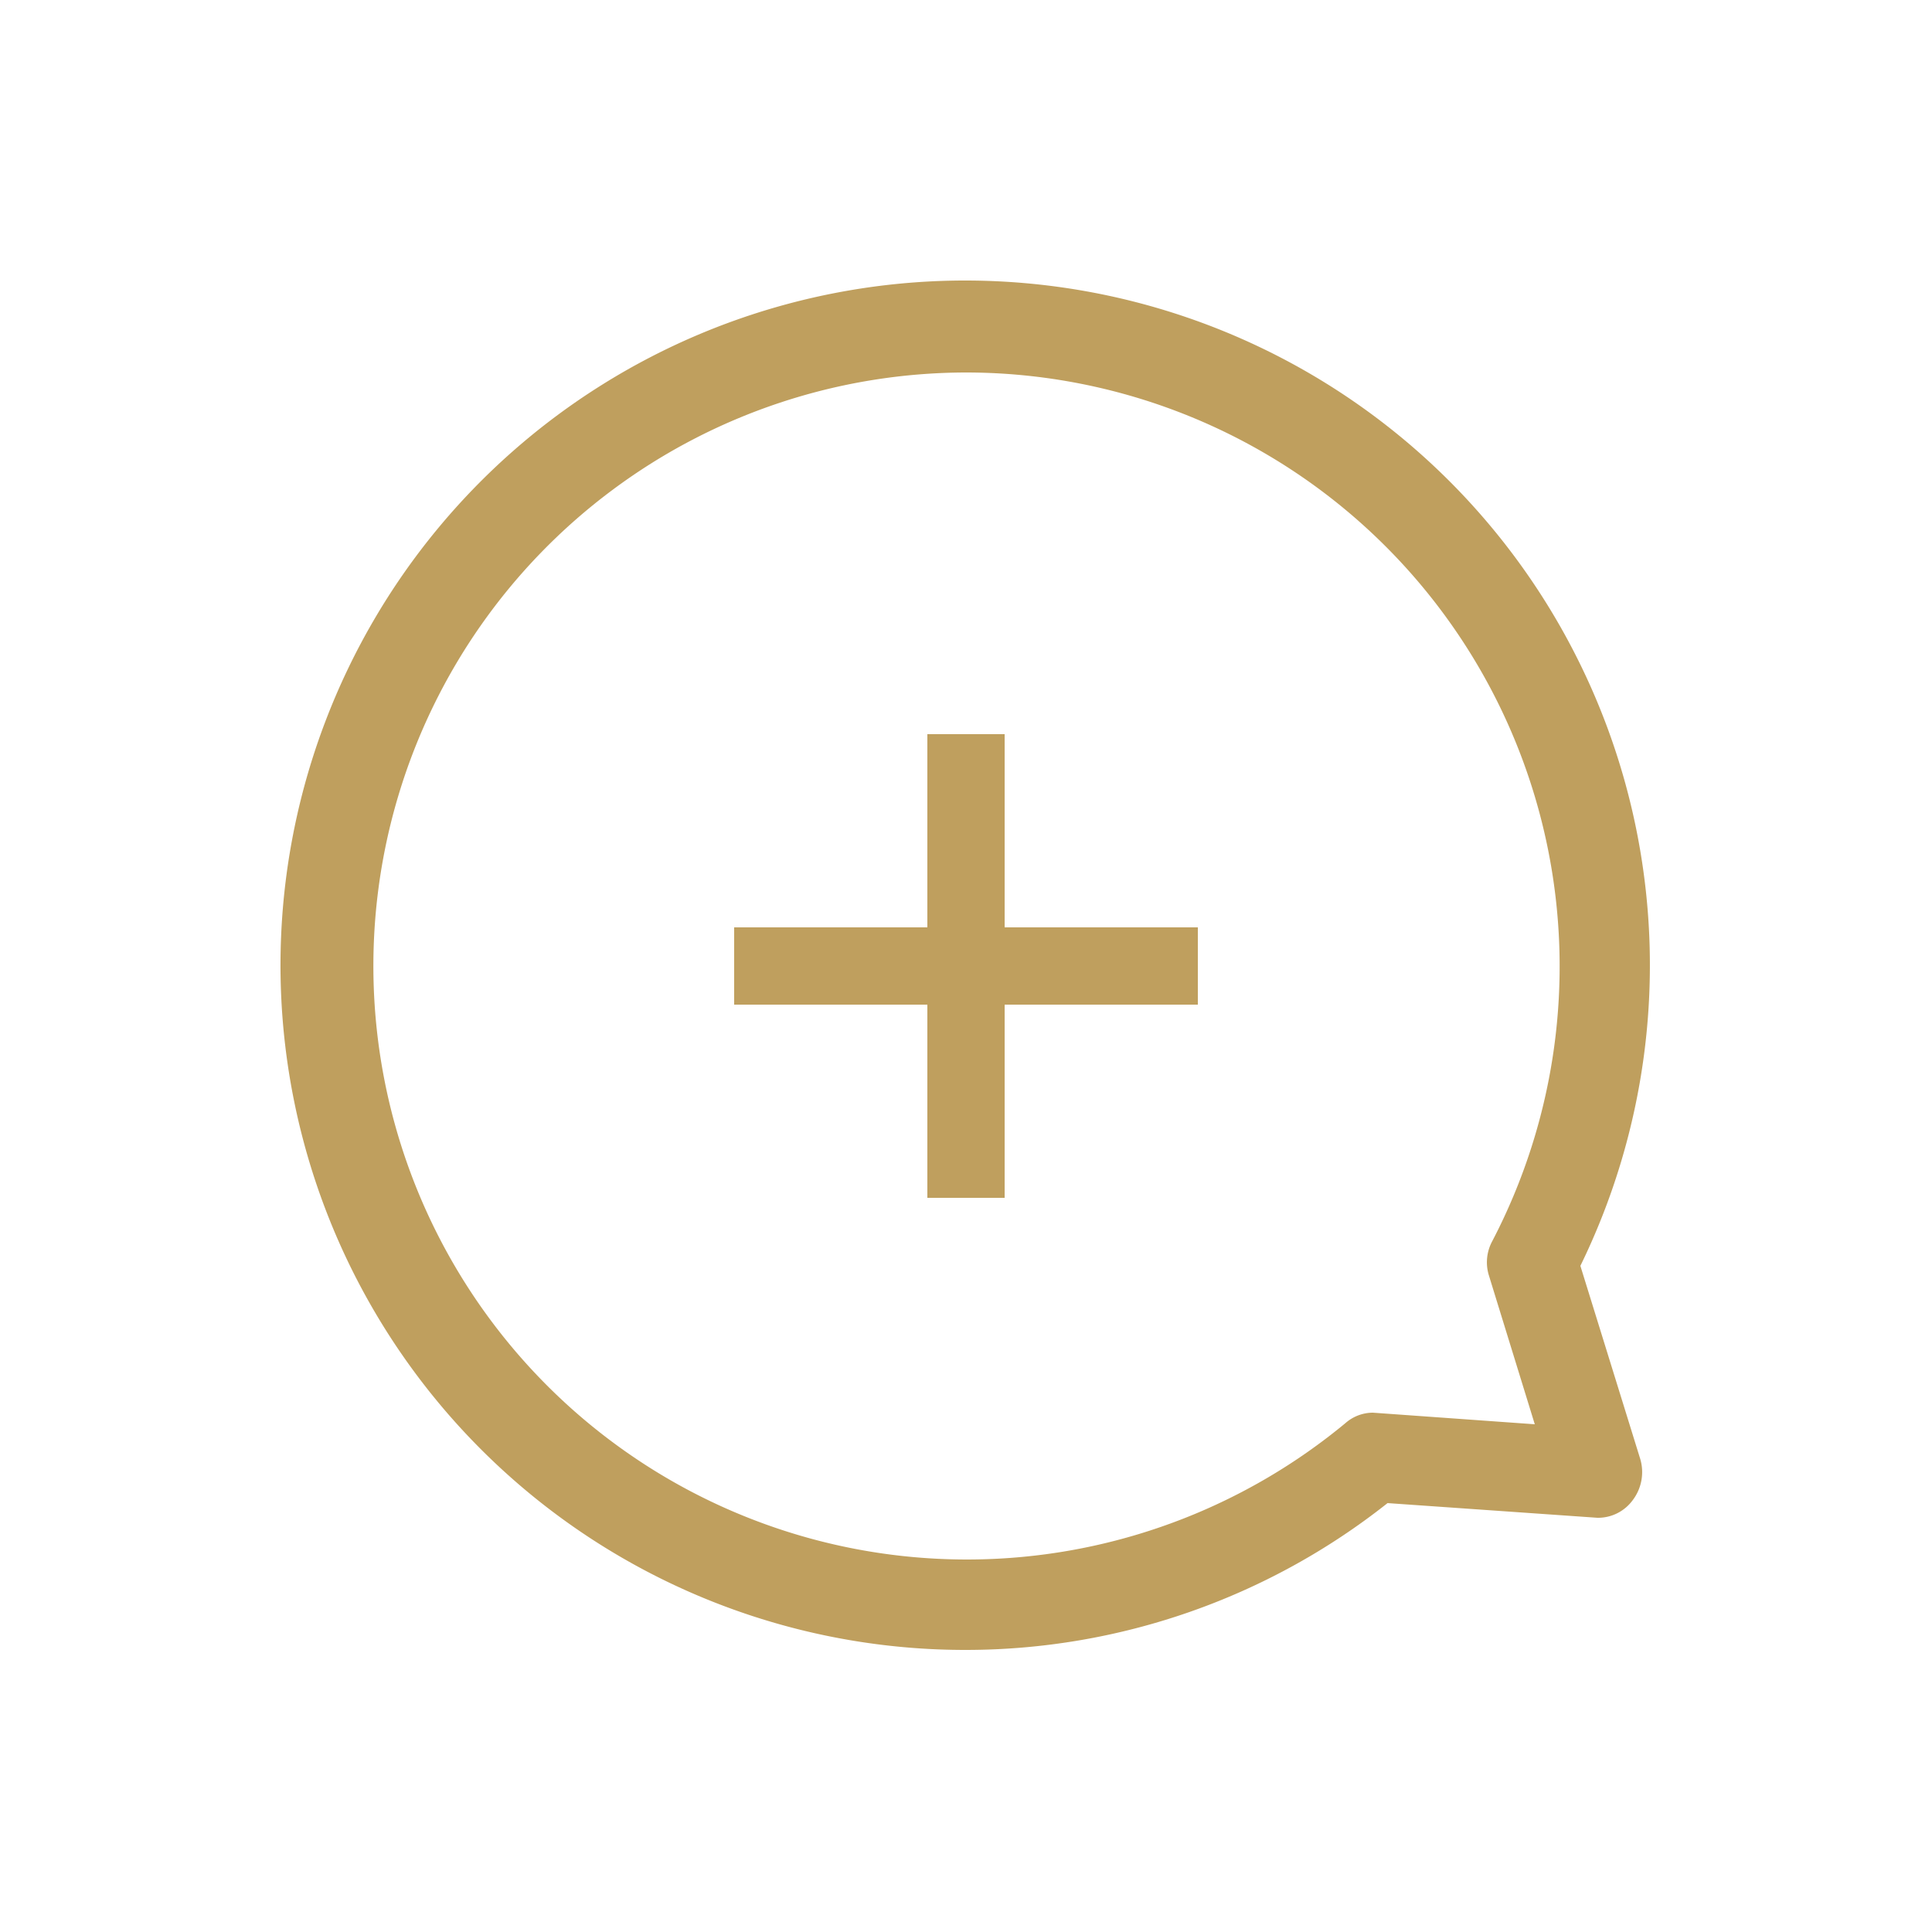 <svg id="Layer_2" data-name="Layer 2" xmlns="http://www.w3.org/2000/svg" viewBox="0 0 50 50"><defs><style>.cls-1{fill:#bf9f5e;}</style></defs><title>lg2-icons</title><path class="cls-1" d="M25,42.7a17.72,17.72,0,1,1,15.9-9.94l1.55,5a1.2,1.2,0,0,1-.2,1.07,1.11,1.11,0,0,1-.91.45l-5.43-.38A17.59,17.59,0,0,1,25,42.7ZM25,9.64a15.36,15.36,0,1,0,9.82,27.19,1.08,1.08,0,0,1,.71-0.27l4.19,0.3L38.53,33a1.15,1.15,0,0,1,.09-0.88A15.37,15.37,0,0,0,25,9.64ZM24,31V26H19V24h5V19h2v5h5v2H26v5H24Z"/></svg>